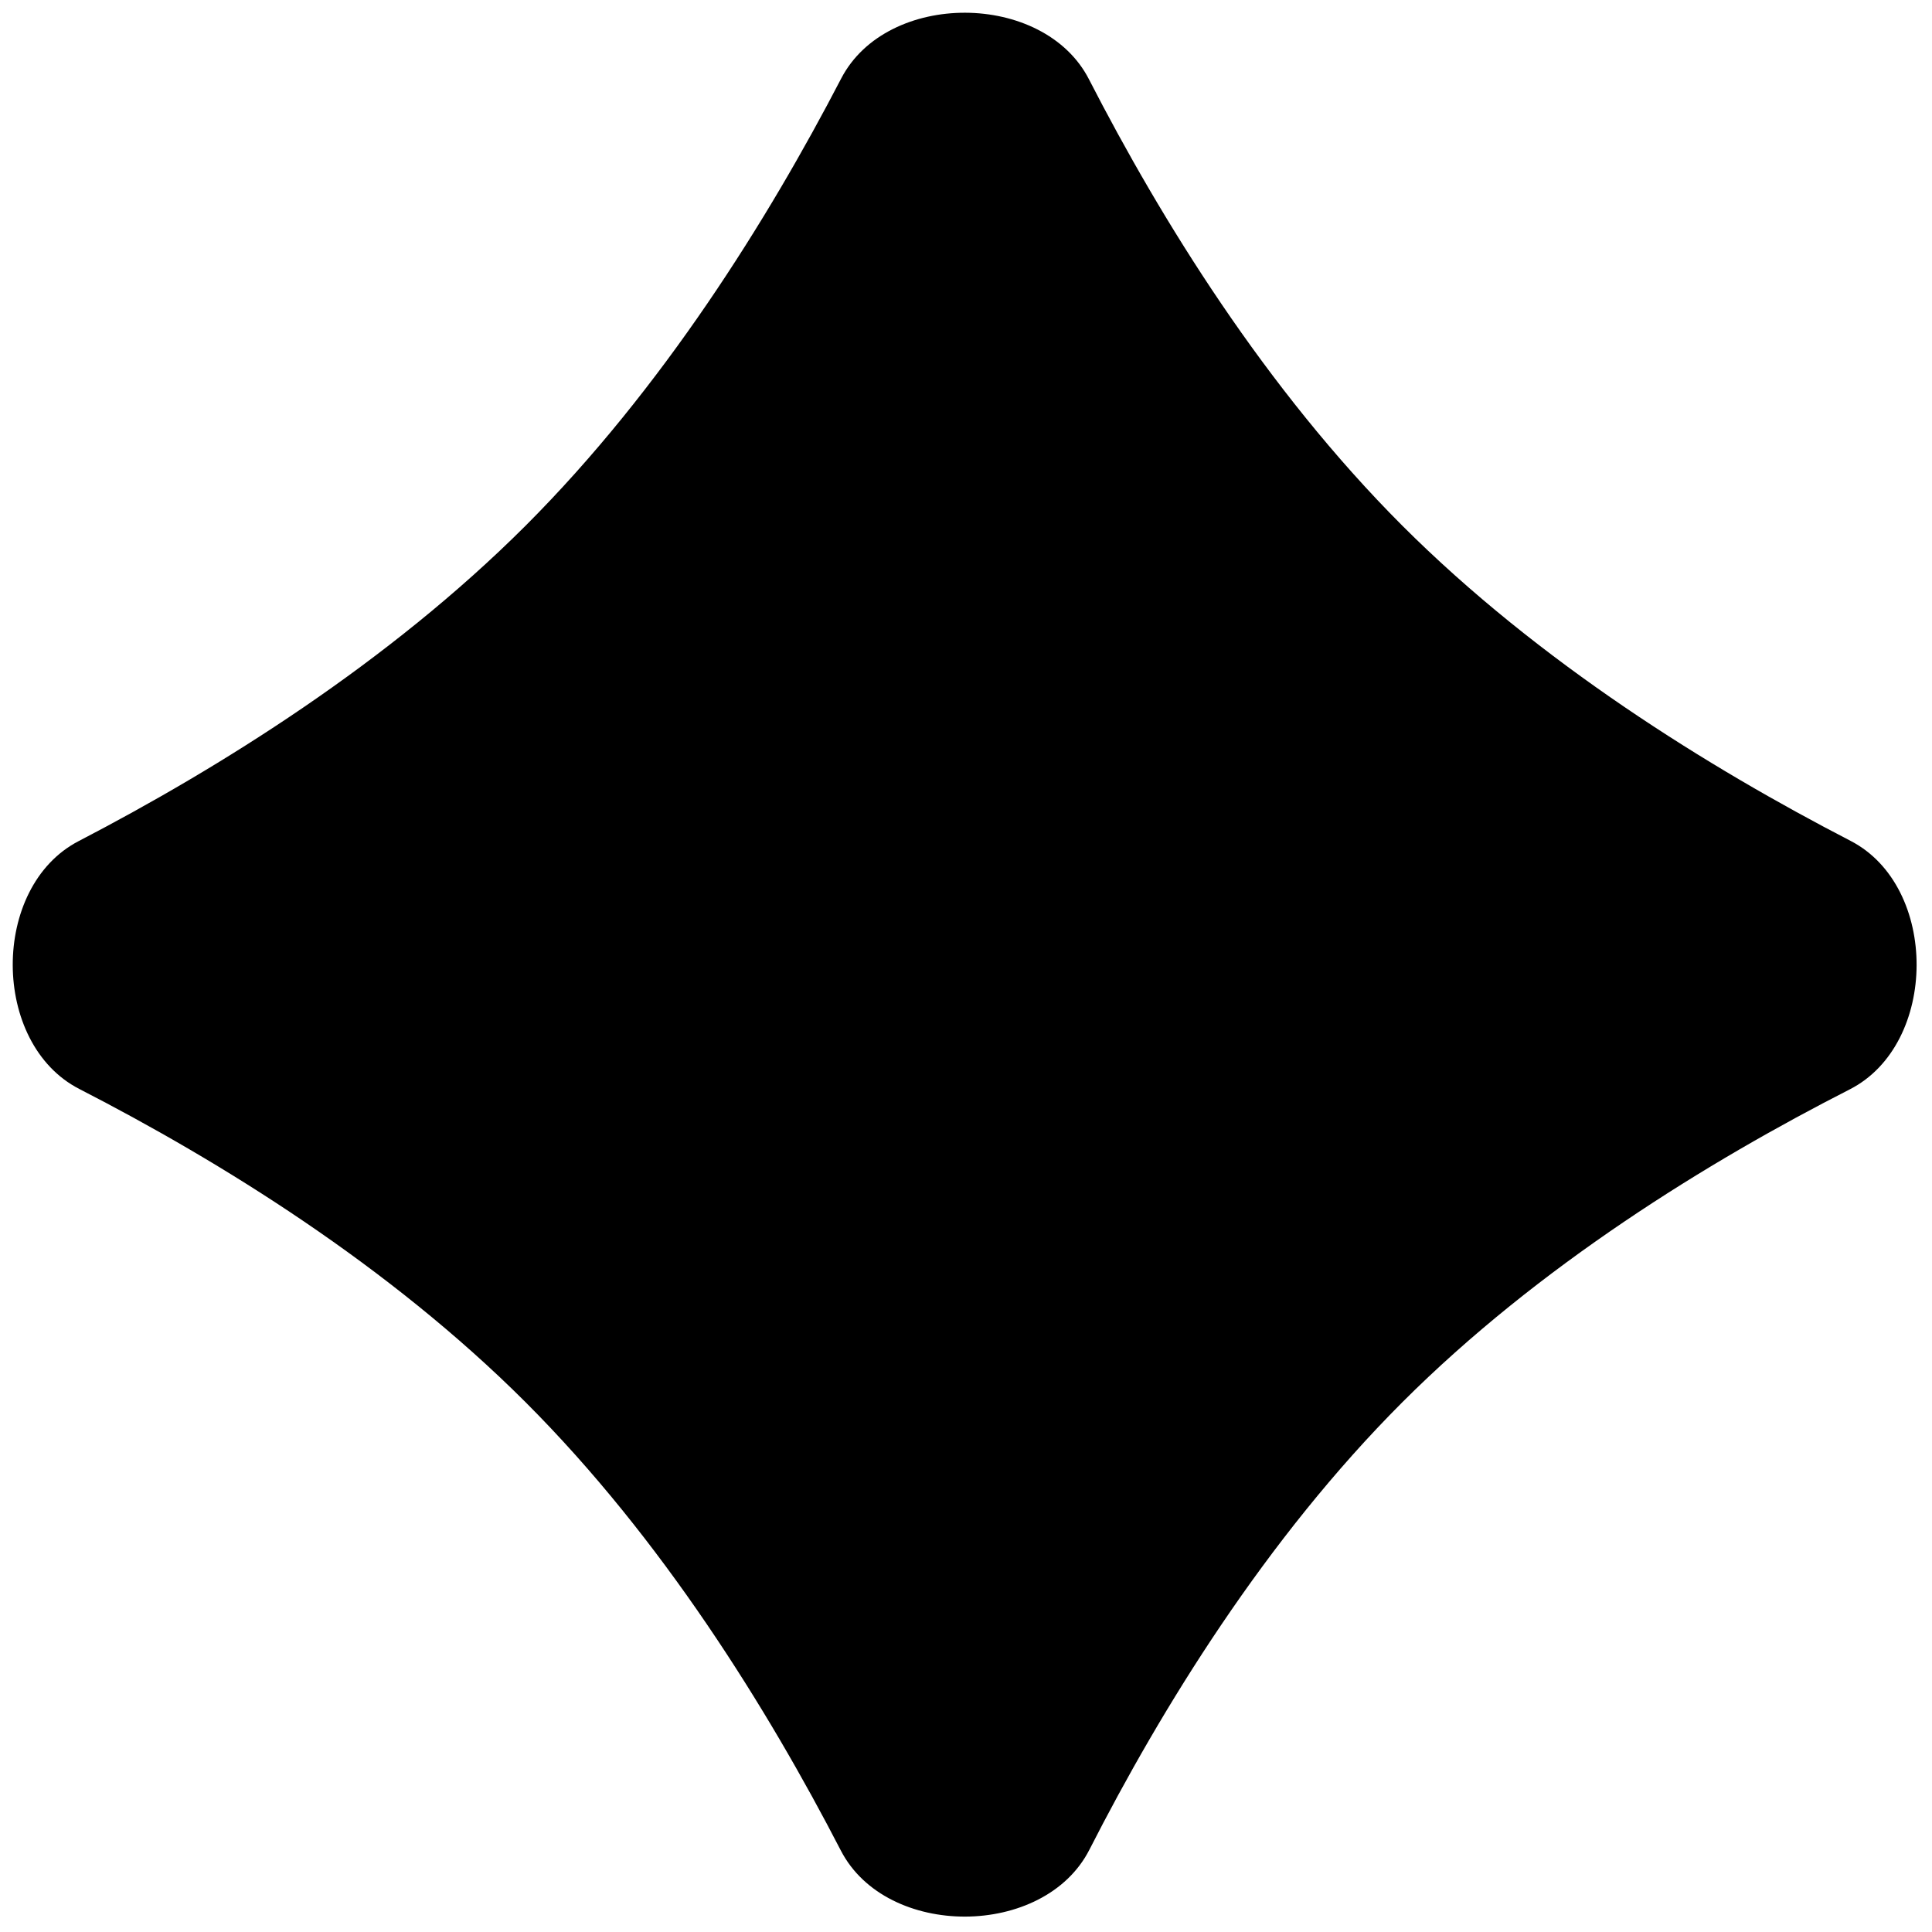<svg width="28" height="28" viewBox="0 0 28 28" fill="none" xmlns="http://www.w3.org/2000/svg">
<path d="M1.149 15.782C-0.131 15.125 -0.139 12.855 1.138 12.191C3.181 11.13 5.632 9.603 7.618 7.618C9.603 5.632 11.13 3.181 12.191 1.138C12.854 -0.139 15.125 -0.131 15.782 1.149C16.83 3.19 18.342 5.636 20.323 7.618C22.306 9.6 24.764 11.124 26.819 12.186C28.102 12.848 28.094 15.132 26.808 15.788C24.755 16.835 22.302 18.345 20.323 20.323C18.345 22.302 16.835 24.755 15.788 26.808C15.132 28.094 12.848 28.102 12.186 26.819C11.124 24.764 9.6 22.305 7.618 20.323C5.636 18.342 3.19 16.83 1.149 15.782Z" fill="black"/>
</svg>
